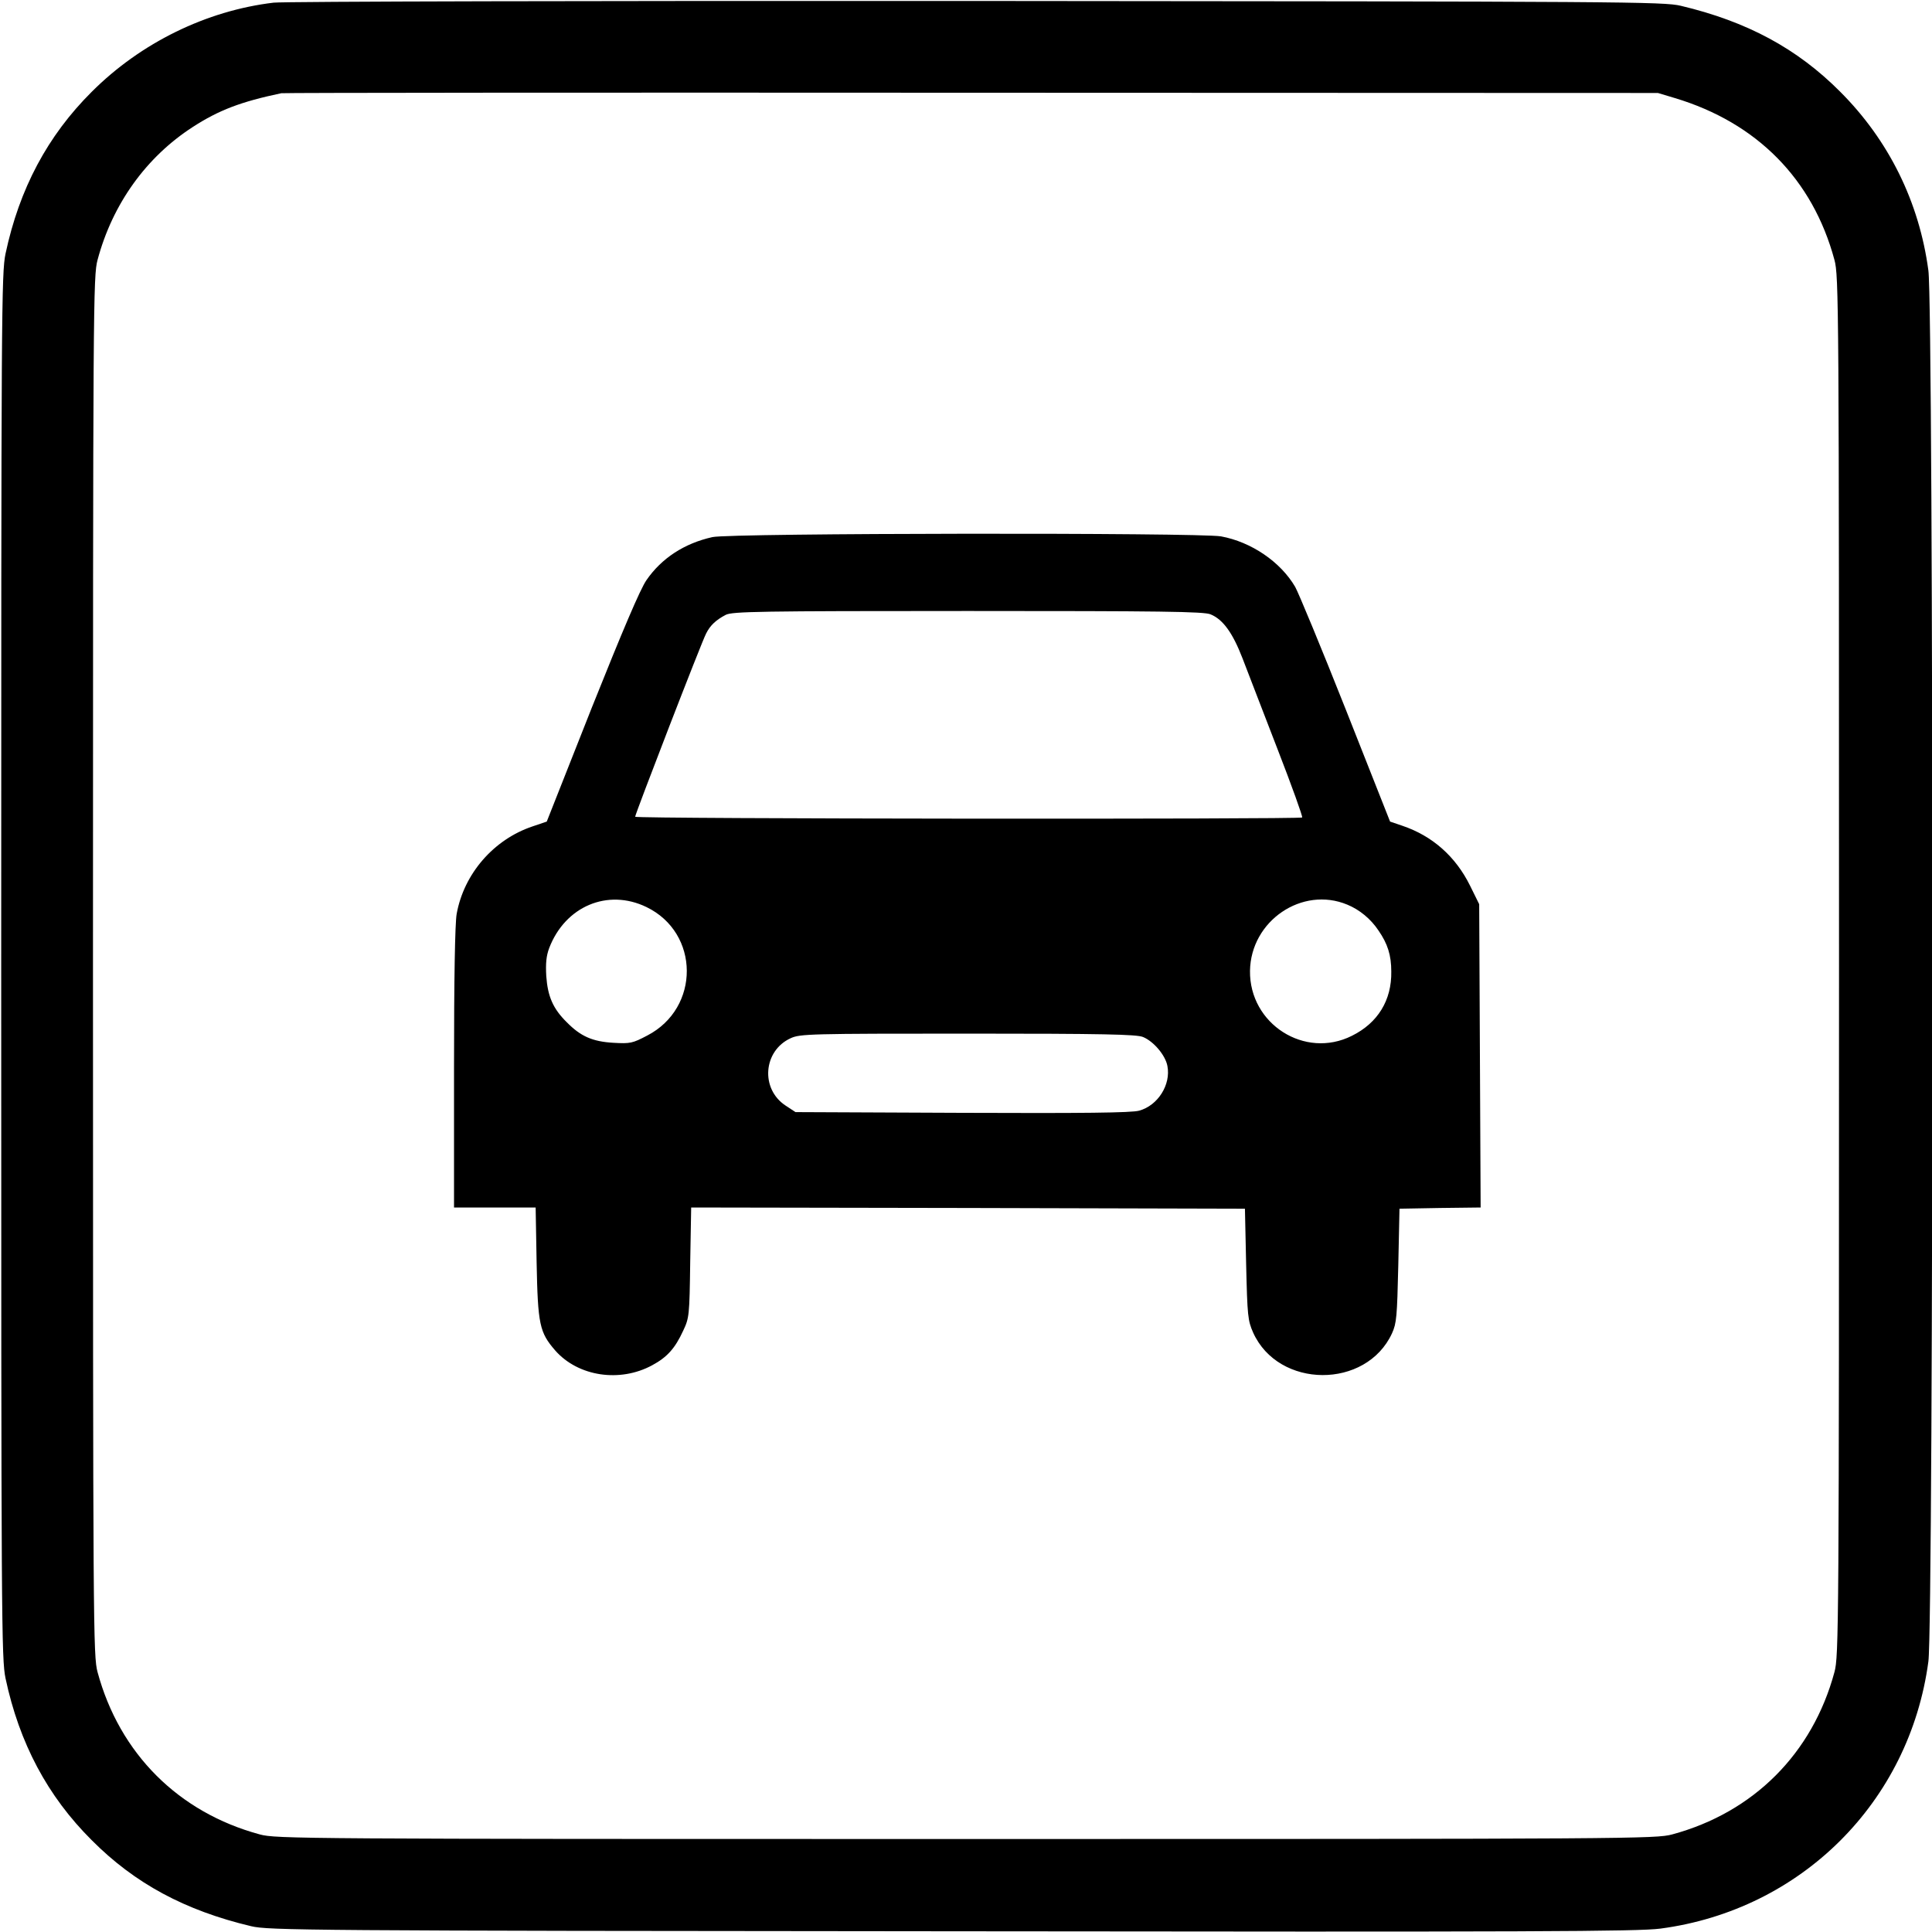 <?xml version="1.0" standalone="no"?>
<!DOCTYPE svg PUBLIC "-//W3C//DTD SVG 20010904//EN"
 "http://www.w3.org/TR/2001/REC-SVG-20010904/DTD/svg10.dtd">
<svg version="1.0" xmlns="http://www.w3.org/2000/svg"
 width="800pt" height="800pt" viewBox="0 0 800 800"
 preserveAspectRatio="xMidYMid meet">

<g transform="translate(0,800) scale(0.1,-0.1)"
fill="#000000" stroke="none">
<path d="M1133 7989 c-278 -33 -550 -166 -753 -369 -183 -182 -300 -402 -357
-670 -17 -81 -18 -220 -18 -2950 0 -2730 1 -2869 18 -2950 57 -268 174 -488
357 -670 178 -179 386 -291 660 -356 71 -17 226 -19 2900 -21 2427 -3 2841 -1
2935 11 583 77 1032 524 1110 1106 22 157 22 5603 0 5760 -38 284 -164 539
-365 740 -178 179 -386 291 -660 356 -71 17 -224 18 -2915 20 -1562 1 -2872
-2 -2912 -7z m5802 -395 c340 -102 571 -336 661 -670 18 -67 19 -164 19 -2924
0 -2760 -1 -2857 -19 -2924 -91 -337 -335 -581 -672 -672 -67 -18 -164 -19
-2924 -19 -2760 0 -2857 1 -2924 19 -337 91 -581 335 -672 672 -18 67 -19 164
-19 2924 0 2760 1 2857 19 2924 62 232 202 426 394 550 108 70 200 105 367
140 11 2 1298 3 2860 2 l2840 -1 70 -21z"/>
<path d="M2950 5776 c-117 -26 -211 -88 -273 -178 -26 -37 -100 -212 -226
-527 l-187 -473 -59 -20 c-161 -54 -284 -196 -314 -362 -7 -39 -11 -266 -11
-638 l0 -578 169 0 169 0 4 -227 c5 -258 12 -290 77 -365 95 -108 268 -134
402 -61 61 33 94 69 128 143 25 53 26 63 29 283 l4 227 1147 -2 1146 -3 5
-230 c5 -215 7 -233 29 -283 105 -233 468 -235 575 -3 19 42 21 69 26 281 l5
235 168 3 168 2 -3 628 -3 628 -38 77 c-60 121 -156 206 -281 248 l-50 17
-183 463 c-101 255 -196 484 -210 509 -61 104 -182 186 -307 209 -90 16 -2032
14 -2106 -3z m2063 -320 c51 -21 91 -76 132 -182 21 -54 86 -224 145 -376 59
-152 105 -280 102 -283 -9 -8 -2762 -6 -2762 3 0 11 276 726 294 759 17 34 41
56 81 77 27 14 140 16 1003 16 794 0 979 -2 1005 -14z m-2336 -1212 c221 -107
223 -418 3 -532 -61 -32 -70 -34 -140 -30 -87 5 -136 27 -193 85 -57 56 -79
107 -85 191 -3 53 0 84 12 116 66 173 242 248 403 170z m2902 10 c51 -21 97
-59 129 -107 38 -55 53 -102 53 -170 2 -119 -56 -213 -163 -266 -195 -98 -425
49 -422 269 3 207 216 352 403 274z m-846 -548 c44 -18 93 -76 101 -120 15
-78 -40 -164 -117 -185 -30 -9 -236 -11 -733 -9 l-690 3 -41 27 c-105 69 -93
227 21 279 39 18 80 19 734 19 559 0 699 -3 725 -14z"/>
</g>
</svg>
